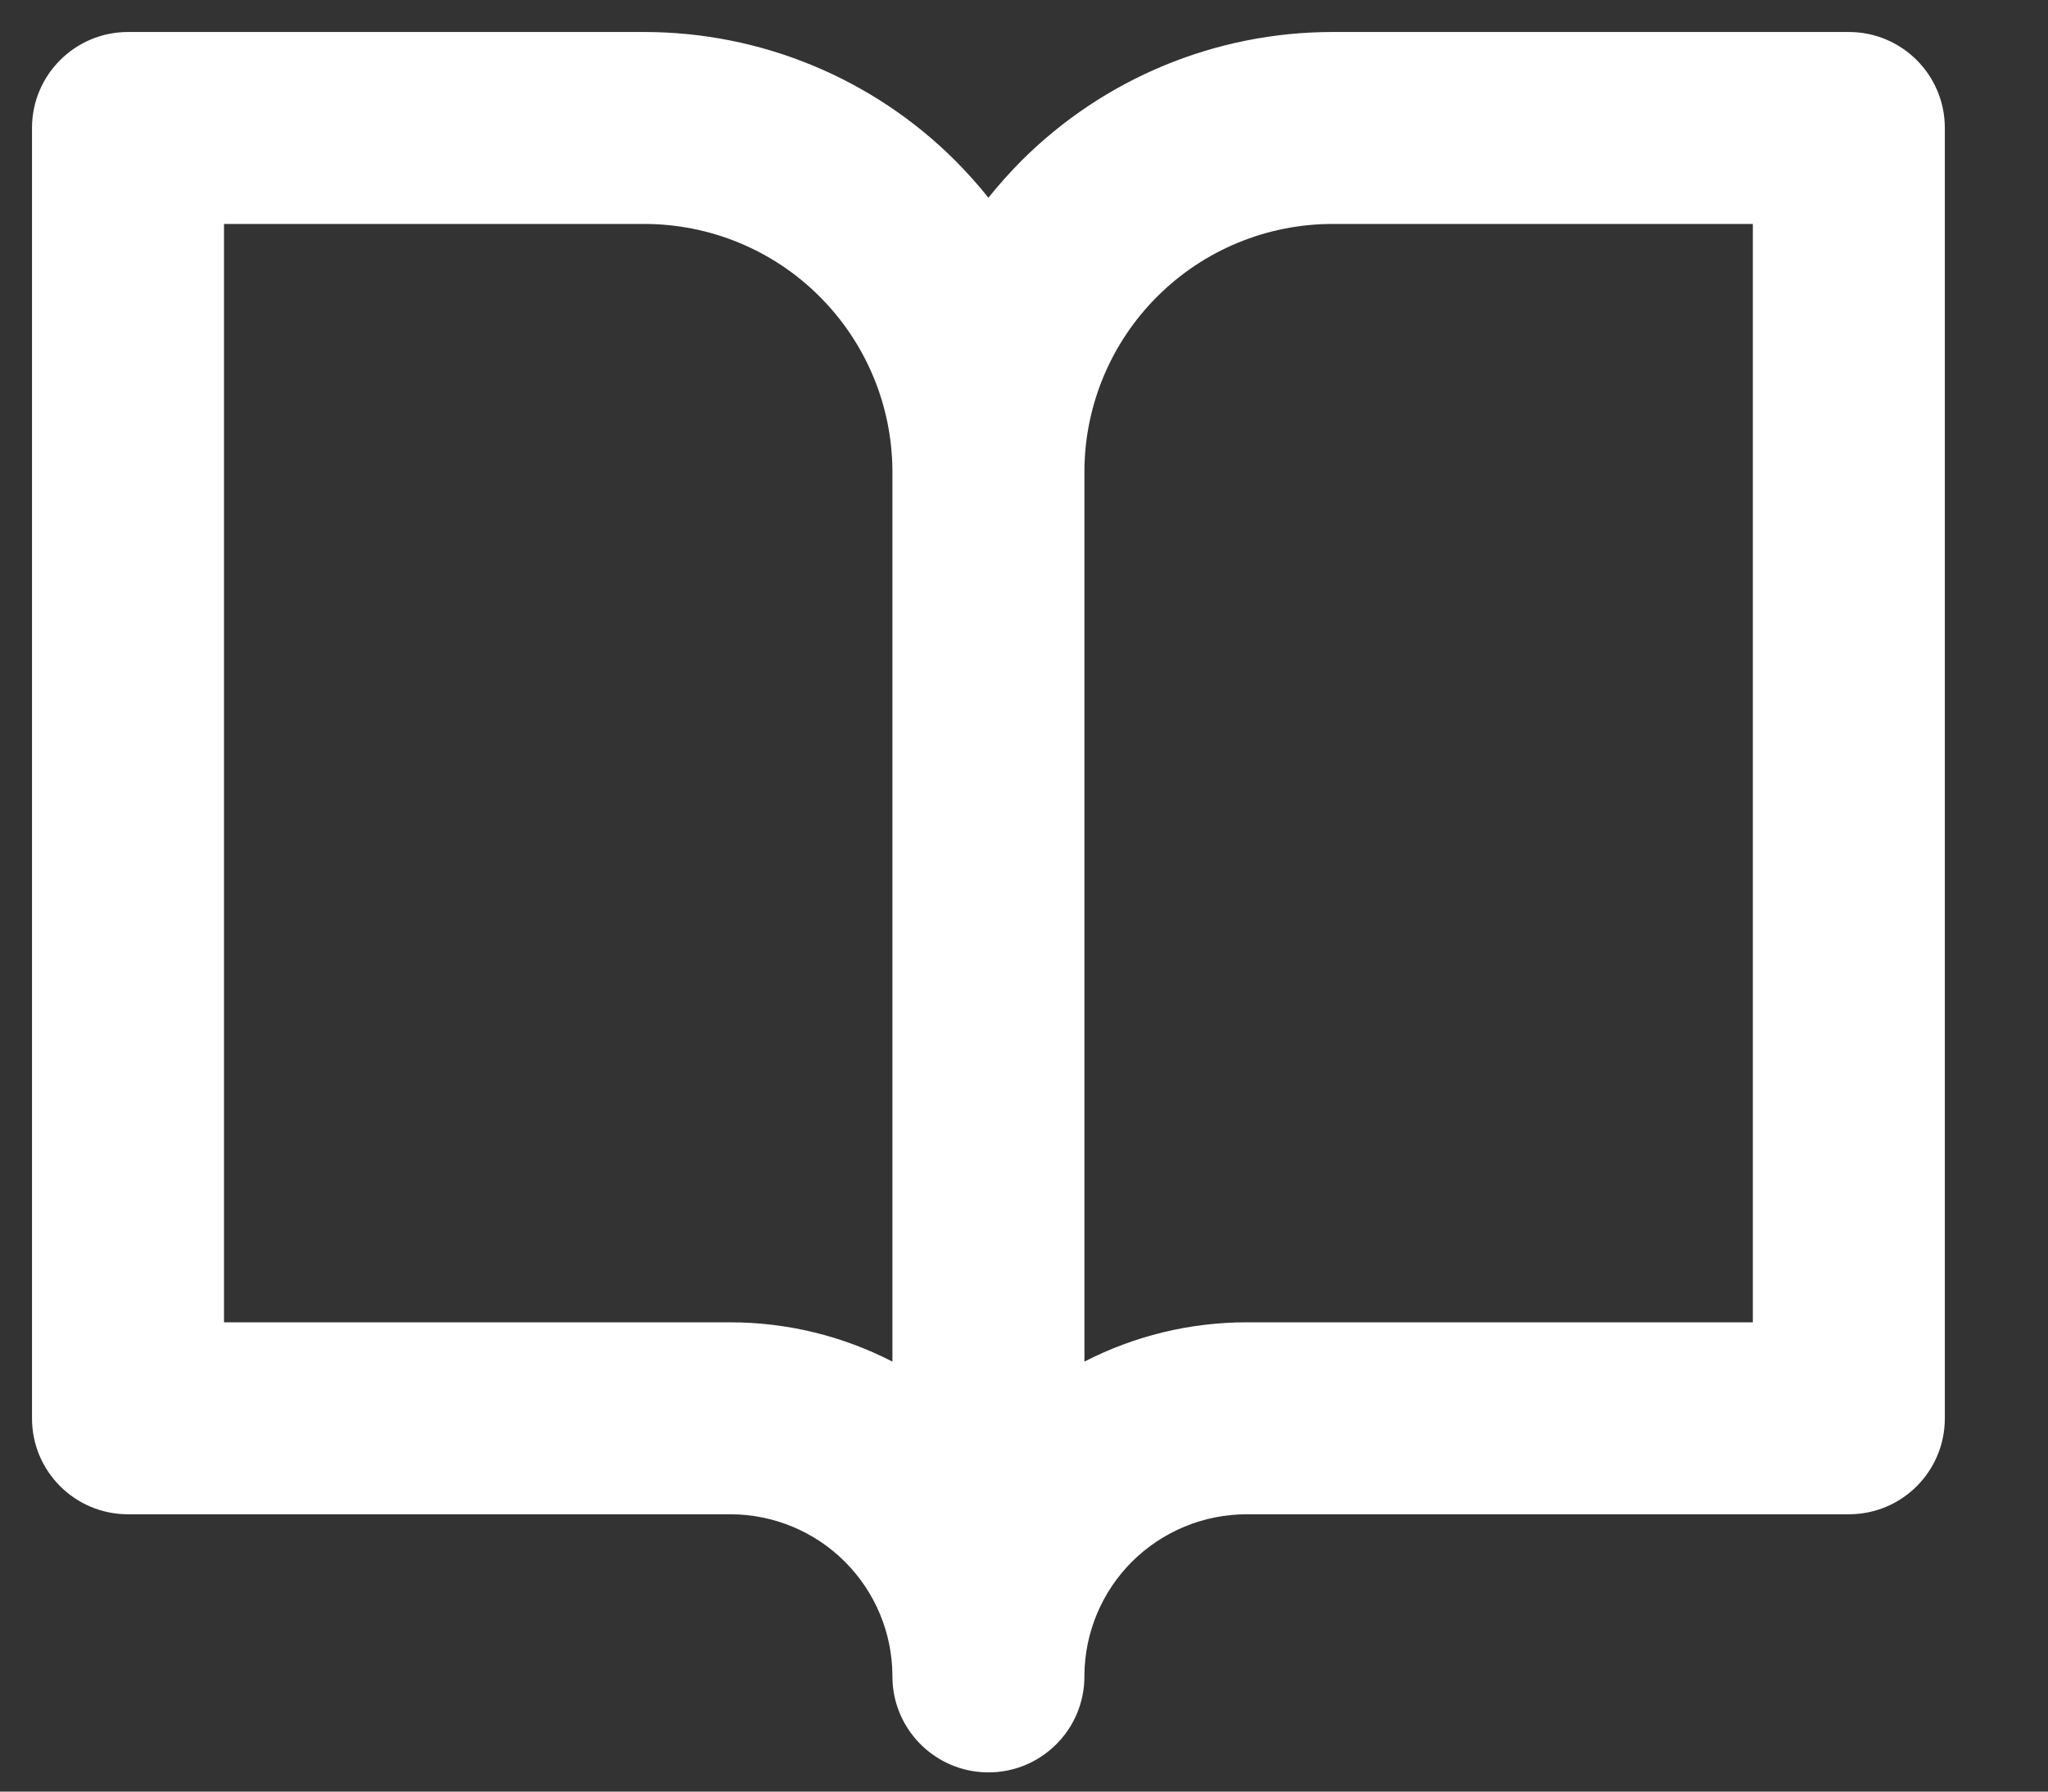 <?xml version="1.0" encoding="UTF-8"?>
<svg width="16" height="14" viewBox="0 0 16 14" fill="none" xmlns="http://www.w3.org/2000/svg">
<rect x="0" y="0" width="16" height="14" fill="#333333" stroke="none"/>
<path fill-rule="evenodd" clip-rule="evenodd" d="M1 0.25C0.586 0.25 0.25 0.586 0.25 1V11.083C0.25 11.498 0.586 11.833 1 11.833H5.706C6.042 11.833 6.364 11.967 6.601 12.204C6.836 12.439 6.969 12.757 6.972 13.088V13.1C6.972 13.482 7.258 13.797 7.627 13.844C7.658 13.848 7.69 13.85 7.722 13.85C7.722 13.85 7.722 13.85 7.722 13.85C8.136 13.85 8.472 13.514 8.472 13.1V13.088C8.475 12.757 8.608 12.439 8.843 12.204C9.081 11.967 9.403 11.833 9.739 11.833H14.444C14.859 11.833 15.194 11.498 15.194 11.083V1C15.194 0.586 14.859 0.25 14.444 0.25H10.411C9.499 0.25 8.624 0.612 7.979 1.257C7.888 1.349 7.802 1.445 7.722 1.545C7.642 1.445 7.556 1.349 7.465 1.257C6.82 0.612 5.945 0.25 5.033 0.25H1ZM8.472 10.64V3.689C8.472 3.685 8.472 3.681 8.472 3.677C8.475 3.167 8.679 2.679 9.04 2.318C9.404 1.954 9.897 1.75 10.411 1.75H13.694V10.333H9.739C9.294 10.333 8.86 10.44 8.472 10.64ZM6.972 3.677C6.969 3.167 6.765 2.679 6.404 2.318C6.041 1.954 5.548 1.75 5.033 1.75H1.75V10.333H5.706C6.15 10.333 6.584 10.44 6.972 10.64V3.689C6.972 3.685 6.972 3.681 6.972 3.677Z" fill="white"/>
</svg>
